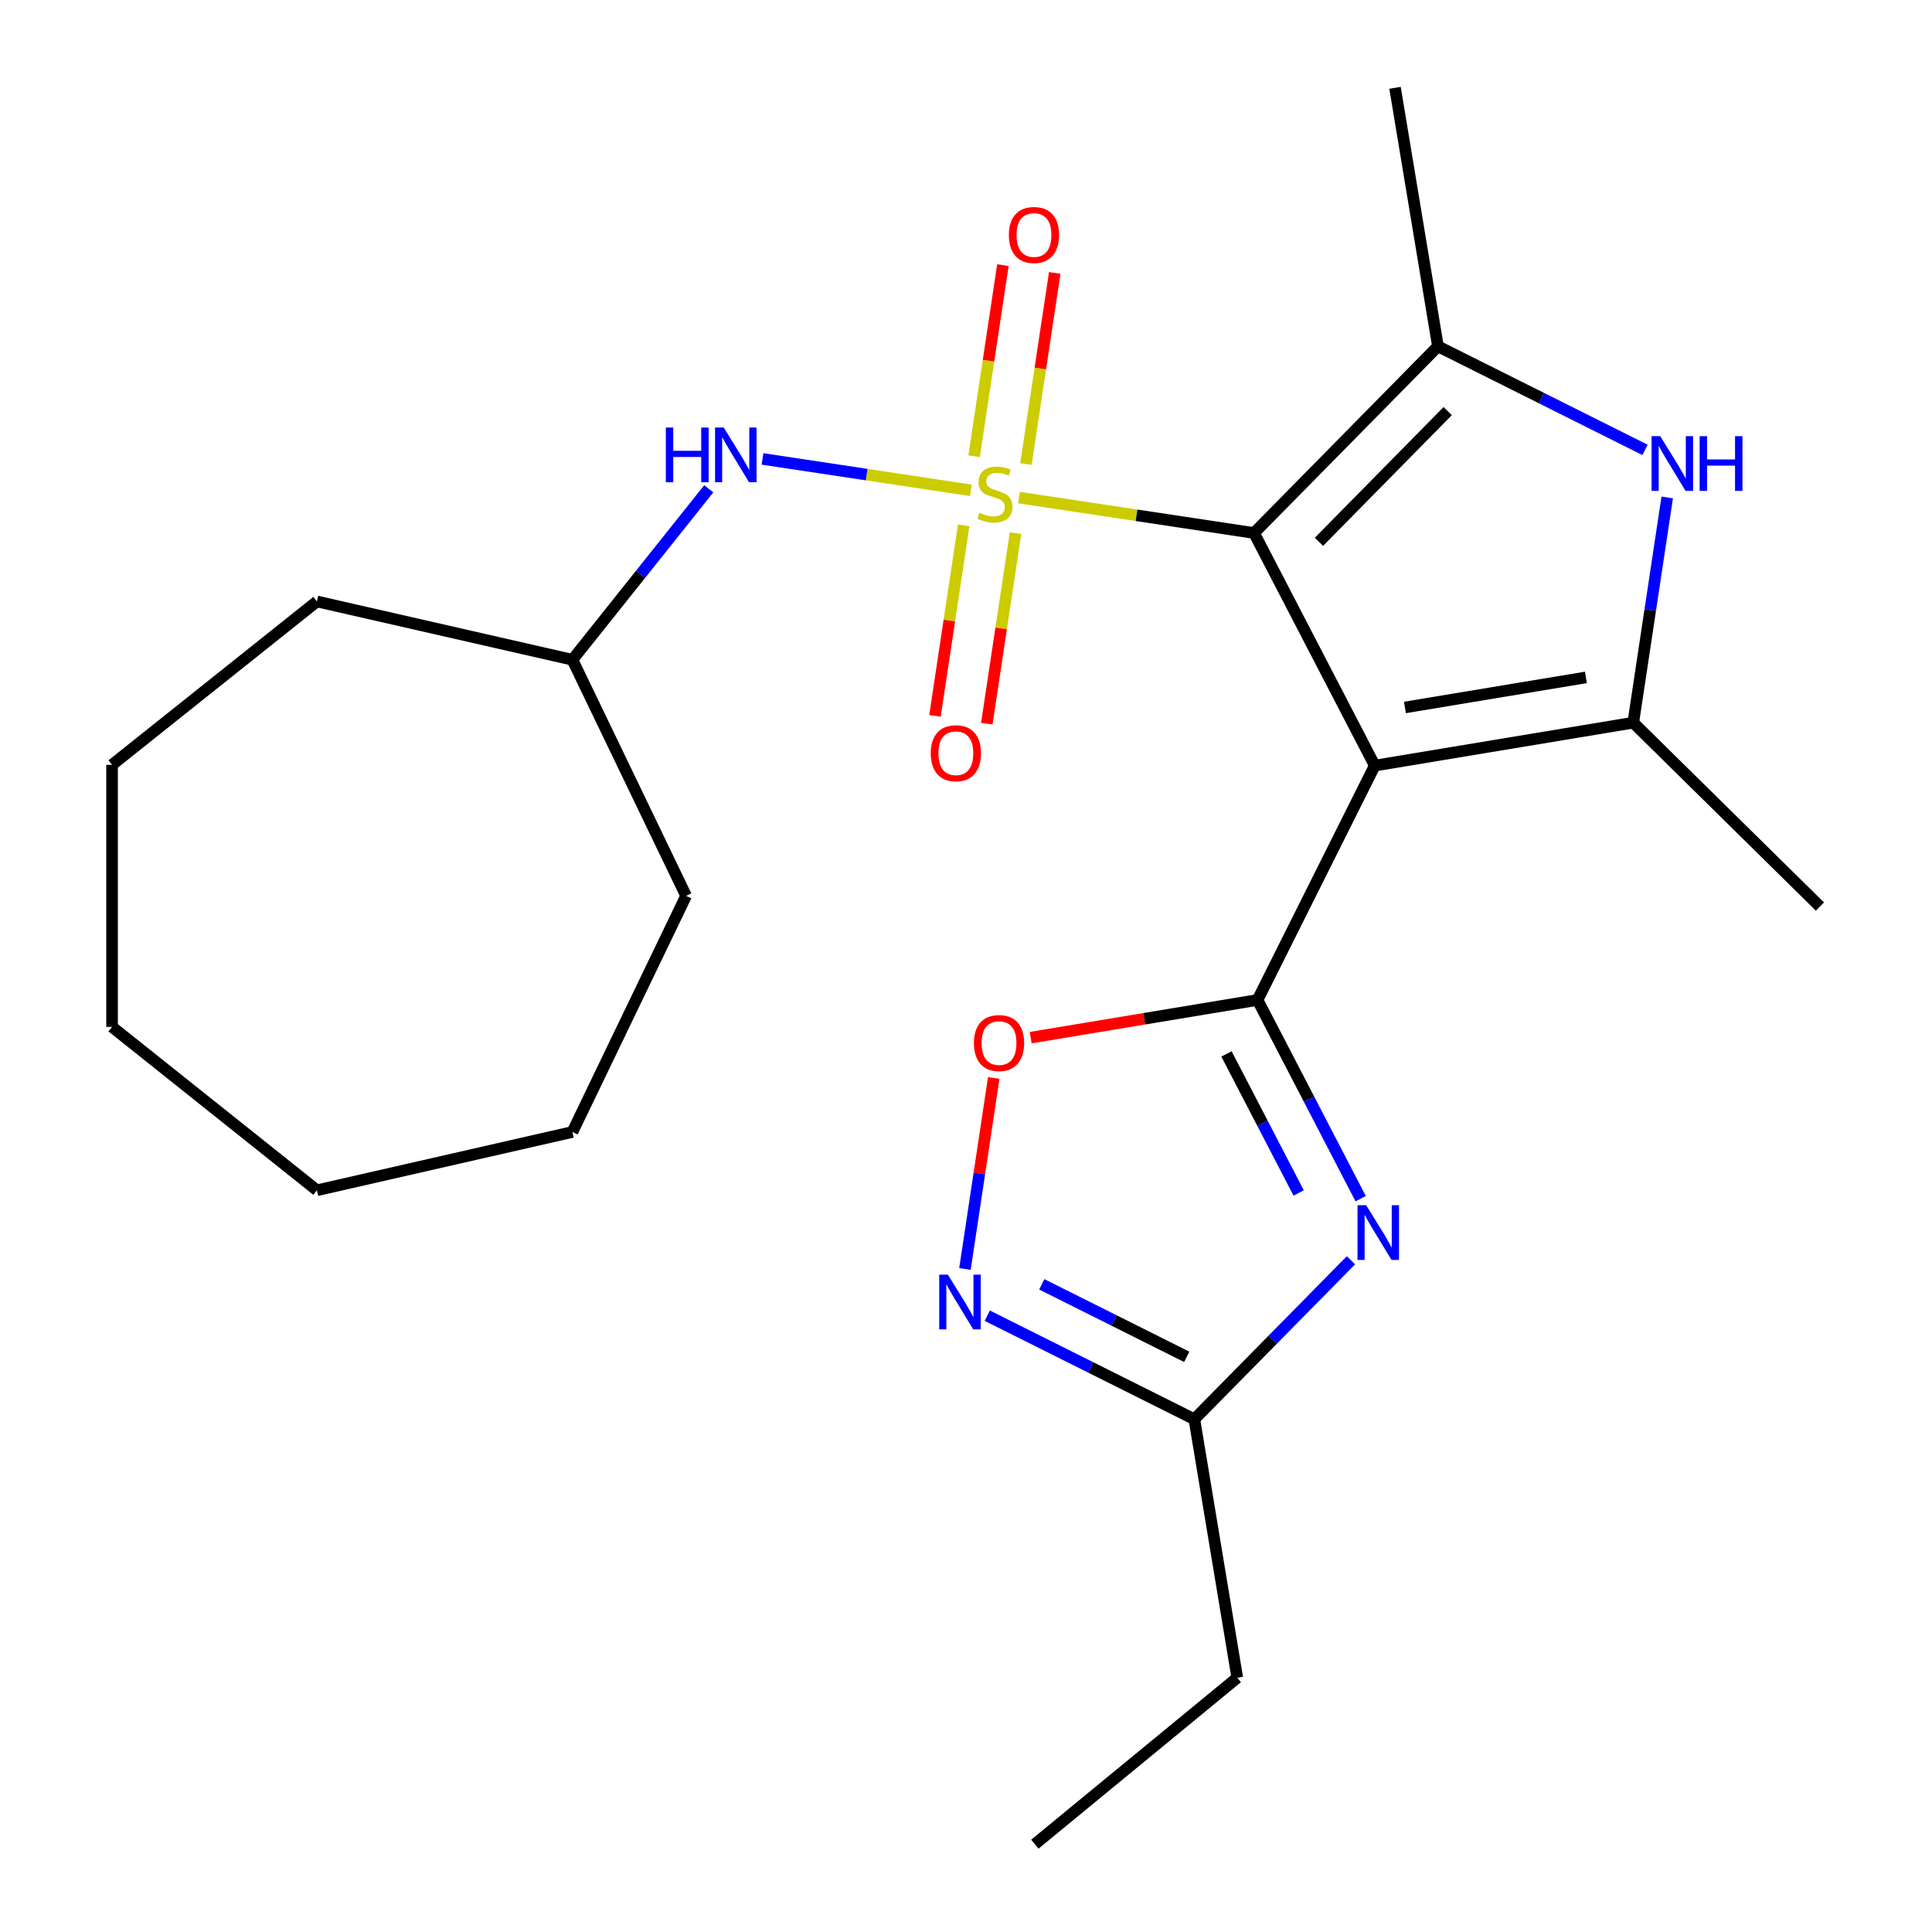 <?xml version='1.0' encoding='iso-8859-1'?>
<svg version='1.1' baseProfile='full'
              xmlns='http://www.w3.org/2000/svg'
                      xmlns:rdkit='http://www.rdkit.org/xml'
                      xmlns:xlink='http://www.w3.org/1999/xlink'
                  xml:space='preserve'
width='1000px' height='1000px' viewBox='0 0 1000 1000'>
<!-- END OF HEADER -->
<rect style='opacity:1.0;fill:#FFFFFF;stroke:none' width='1000' height='1000' x='0' y='0'> </rect>
<path class='bond-0' d='M 527.441,257.547 L 588.267,266.715' style='fill:none;fill-rule:evenodd;stroke:#CCCC00;stroke-width:6px;stroke-linecap:butt;stroke-linejoin:miter;stroke-opacity:1' />
<path class='bond-0' d='M 588.267,266.715 L 649.092,275.883' style='fill:none;fill-rule:evenodd;stroke:#000000;stroke-width:6px;stroke-linecap:butt;stroke-linejoin:miter;stroke-opacity:1' />
<path class='bond-9' d='M 502.499,253.788 L 448.582,245.661' style='fill:none;fill-rule:evenodd;stroke:#CCCC00;stroke-width:6px;stroke-linecap:butt;stroke-linejoin:miter;stroke-opacity:1' />
<path class='bond-9' d='M 448.582,245.661 L 394.664,237.534' style='fill:none;fill-rule:evenodd;stroke:#0000FF;stroke-width:6px;stroke-linecap:butt;stroke-linejoin:miter;stroke-opacity:1' />
<path class='bond-11' d='M 498.804,271.917 L 491.373,321.218' style='fill:none;fill-rule:evenodd;stroke:#CCCC00;stroke-width:6px;stroke-linecap:butt;stroke-linejoin:miter;stroke-opacity:1' />
<path class='bond-11' d='M 491.373,321.218 L 483.942,370.519' style='fill:none;fill-rule:evenodd;stroke:#FF0000;stroke-width:6px;stroke-linecap:butt;stroke-linejoin:miter;stroke-opacity:1' />
<path class='bond-11' d='M 525.628,275.96 L 518.198,325.261' style='fill:none;fill-rule:evenodd;stroke:#CCCC00;stroke-width:6px;stroke-linecap:butt;stroke-linejoin:miter;stroke-opacity:1' />
<path class='bond-11' d='M 518.198,325.261 L 510.767,374.562' style='fill:none;fill-rule:evenodd;stroke:#FF0000;stroke-width:6px;stroke-linecap:butt;stroke-linejoin:miter;stroke-opacity:1' />
<path class='bond-12' d='M 531.022,240.178 L 538.475,190.727' style='fill:none;fill-rule:evenodd;stroke:#CCCC00;stroke-width:6px;stroke-linecap:butt;stroke-linejoin:miter;stroke-opacity:1' />
<path class='bond-12' d='M 538.475,190.727 L 545.929,141.276' style='fill:none;fill-rule:evenodd;stroke:#FF0000;stroke-width:6px;stroke-linecap:butt;stroke-linejoin:miter;stroke-opacity:1' />
<path class='bond-12' d='M 504.197,236.135 L 511.651,186.684' style='fill:none;fill-rule:evenodd;stroke:#CCCC00;stroke-width:6px;stroke-linecap:butt;stroke-linejoin:miter;stroke-opacity:1' />
<path class='bond-12' d='M 511.651,186.684 L 519.105,137.232' style='fill:none;fill-rule:evenodd;stroke:#FF0000;stroke-width:6px;stroke-linecap:butt;stroke-linejoin:miter;stroke-opacity:1' />
<path class='bond-1' d='M 649.092,275.883 L 711.572,396.272' style='fill:none;fill-rule:evenodd;stroke:#000000;stroke-width:6px;stroke-linecap:butt;stroke-linejoin:miter;stroke-opacity:1' />
<path class='bond-3' d='M 649.092,275.883 L 744.281,179.259' style='fill:none;fill-rule:evenodd;stroke:#000000;stroke-width:6px;stroke-linecap:butt;stroke-linejoin:miter;stroke-opacity:1' />
<path class='bond-3' d='M 682.695,280.427 L 749.328,212.79' style='fill:none;fill-rule:evenodd;stroke:#000000;stroke-width:6px;stroke-linecap:butt;stroke-linejoin:miter;stroke-opacity:1' />
<path class='bond-2' d='M 711.572,396.272 L 650.9,517.583' style='fill:none;fill-rule:evenodd;stroke:#000000;stroke-width:6px;stroke-linecap:butt;stroke-linejoin:miter;stroke-opacity:1' />
<path class='bond-5' d='M 711.572,396.272 L 845.376,374.053' style='fill:none;fill-rule:evenodd;stroke:#000000;stroke-width:6px;stroke-linecap:butt;stroke-linejoin:miter;stroke-opacity:1' />
<path class='bond-5' d='M 727.199,366.179 L 820.862,350.625' style='fill:none;fill-rule:evenodd;stroke:#000000;stroke-width:6px;stroke-linecap:butt;stroke-linejoin:miter;stroke-opacity:1' />
<path class='bond-4' d='M 650.9,517.583 L 677.586,569.002' style='fill:none;fill-rule:evenodd;stroke:#000000;stroke-width:6px;stroke-linecap:butt;stroke-linejoin:miter;stroke-opacity:1' />
<path class='bond-4' d='M 677.586,569.002 L 704.271,620.421' style='fill:none;fill-rule:evenodd;stroke:#0000FF;stroke-width:6px;stroke-linecap:butt;stroke-linejoin:miter;stroke-opacity:1' />
<path class='bond-4' d='M 634.828,545.504 L 653.508,581.498' style='fill:none;fill-rule:evenodd;stroke:#000000;stroke-width:6px;stroke-linecap:butt;stroke-linejoin:miter;stroke-opacity:1' />
<path class='bond-4' d='M 653.508,581.498 L 672.188,617.491' style='fill:none;fill-rule:evenodd;stroke:#0000FF;stroke-width:6px;stroke-linecap:butt;stroke-linejoin:miter;stroke-opacity:1' />
<path class='bond-7' d='M 650.9,517.583 L 592.193,527.332' style='fill:none;fill-rule:evenodd;stroke:#000000;stroke-width:6px;stroke-linecap:butt;stroke-linejoin:miter;stroke-opacity:1' />
<path class='bond-7' d='M 592.193,527.332 L 533.487,537.081' style='fill:none;fill-rule:evenodd;stroke:#FF0000;stroke-width:6px;stroke-linecap:butt;stroke-linejoin:miter;stroke-opacity:1' />
<path class='bond-6' d='M 744.281,179.259 L 797.871,206.061' style='fill:none;fill-rule:evenodd;stroke:#000000;stroke-width:6px;stroke-linecap:butt;stroke-linejoin:miter;stroke-opacity:1' />
<path class='bond-6' d='M 797.871,206.061 L 851.461,232.863' style='fill:none;fill-rule:evenodd;stroke:#0000FF;stroke-width:6px;stroke-linecap:butt;stroke-linejoin:miter;stroke-opacity:1' />
<path class='bond-14' d='M 744.281,179.259 L 722.062,45.455' style='fill:none;fill-rule:evenodd;stroke:#000000;stroke-width:6px;stroke-linecap:butt;stroke-linejoin:miter;stroke-opacity:1' />
<path class='bond-10' d='M 699.249,652.316 L 658.72,693.456' style='fill:none;fill-rule:evenodd;stroke:#0000FF;stroke-width:6px;stroke-linecap:butt;stroke-linejoin:miter;stroke-opacity:1' />
<path class='bond-10' d='M 658.72,693.456 L 618.19,734.596' style='fill:none;fill-rule:evenodd;stroke:#000000;stroke-width:6px;stroke-linecap:butt;stroke-linejoin:miter;stroke-opacity:1' />
<path class='bond-13' d='M 845.376,374.053 L 942.001,469.242' style='fill:none;fill-rule:evenodd;stroke:#000000;stroke-width:6px;stroke-linecap:butt;stroke-linejoin:miter;stroke-opacity:1' />
<path class='bond-24' d='M 845.376,374.053 L 854.161,315.767' style='fill:none;fill-rule:evenodd;stroke:#000000;stroke-width:6px;stroke-linecap:butt;stroke-linejoin:miter;stroke-opacity:1' />
<path class='bond-24' d='M 854.161,315.767 L 862.946,257.482' style='fill:none;fill-rule:evenodd;stroke:#0000FF;stroke-width:6px;stroke-linecap:butt;stroke-linejoin:miter;stroke-opacity:1' />
<path class='bond-8' d='M 514.36,557.953 L 506.908,607.393' style='fill:none;fill-rule:evenodd;stroke:#FF0000;stroke-width:6px;stroke-linecap:butt;stroke-linejoin:miter;stroke-opacity:1' />
<path class='bond-8' d='M 506.908,607.393 L 499.456,656.832' style='fill:none;fill-rule:evenodd;stroke:#0000FF;stroke-width:6px;stroke-linecap:butt;stroke-linejoin:miter;stroke-opacity:1' />
<path class='bond-26' d='M 511.011,680.992 L 564.601,707.794' style='fill:none;fill-rule:evenodd;stroke:#0000FF;stroke-width:6px;stroke-linecap:butt;stroke-linejoin:miter;stroke-opacity:1' />
<path class='bond-26' d='M 564.601,707.794 L 618.19,734.596' style='fill:none;fill-rule:evenodd;stroke:#000000;stroke-width:6px;stroke-linecap:butt;stroke-linejoin:miter;stroke-opacity:1' />
<path class='bond-26' d='M 539.222,664.77 L 576.735,683.532' style='fill:none;fill-rule:evenodd;stroke:#0000FF;stroke-width:6px;stroke-linecap:butt;stroke-linejoin:miter;stroke-opacity:1' />
<path class='bond-26' d='M 576.735,683.532 L 614.248,702.293' style='fill:none;fill-rule:evenodd;stroke:#000000;stroke-width:6px;stroke-linecap:butt;stroke-linejoin:miter;stroke-opacity:1' />
<path class='bond-15' d='M 366.852,253.003 L 331.566,297.25' style='fill:none;fill-rule:evenodd;stroke:#0000FF;stroke-width:6px;stroke-linecap:butt;stroke-linejoin:miter;stroke-opacity:1' />
<path class='bond-15' d='M 331.566,297.25 L 296.28,341.497' style='fill:none;fill-rule:evenodd;stroke:#000000;stroke-width:6px;stroke-linecap:butt;stroke-linejoin:miter;stroke-opacity:1' />
<path class='bond-16' d='M 618.19,734.596 L 640.41,868.4' style='fill:none;fill-rule:evenodd;stroke:#000000;stroke-width:6px;stroke-linecap:butt;stroke-linejoin:miter;stroke-opacity:1' />
<path class='bond-17' d='M 296.28,341.497 L 355.131,463.701' style='fill:none;fill-rule:evenodd;stroke:#000000;stroke-width:6px;stroke-linecap:butt;stroke-linejoin:miter;stroke-opacity:1' />
<path class='bond-18' d='M 296.28,341.497 L 164.044,311.315' style='fill:none;fill-rule:evenodd;stroke:#000000;stroke-width:6px;stroke-linecap:butt;stroke-linejoin:miter;stroke-opacity:1' />
<path class='bond-19' d='M 640.41,868.4 L 535.642,954.545' style='fill:none;fill-rule:evenodd;stroke:#000000;stroke-width:6px;stroke-linecap:butt;stroke-linejoin:miter;stroke-opacity:1' />
<path class='bond-20' d='M 355.131,463.701 L 296.28,585.906' style='fill:none;fill-rule:evenodd;stroke:#000000;stroke-width:6px;stroke-linecap:butt;stroke-linejoin:miter;stroke-opacity:1' />
<path class='bond-21' d='M 164.044,311.315 L 57.999,395.883' style='fill:none;fill-rule:evenodd;stroke:#000000;stroke-width:6px;stroke-linecap:butt;stroke-linejoin:miter;stroke-opacity:1' />
<path class='bond-22' d='M 296.28,585.906 L 164.044,616.088' style='fill:none;fill-rule:evenodd;stroke:#000000;stroke-width:6px;stroke-linecap:butt;stroke-linejoin:miter;stroke-opacity:1' />
<path class='bond-23' d='M 57.999,395.883 L 57.999,531.52' style='fill:none;fill-rule:evenodd;stroke:#000000;stroke-width:6px;stroke-linecap:butt;stroke-linejoin:miter;stroke-opacity:1' />
<path class='bond-25' d='M 164.044,616.088 L 57.999,531.52' style='fill:none;fill-rule:evenodd;stroke:#000000;stroke-width:6px;stroke-linecap:butt;stroke-linejoin:miter;stroke-opacity:1' />
<path  class='atom-0' d='M 506.97 265.388
Q 507.29 265.508, 508.61 266.068
Q 509.93 266.628, 511.37 266.988
Q 512.85 267.308, 514.29 267.308
Q 516.97 267.308, 518.53 266.028
Q 520.09 264.708, 520.09 262.428
Q 520.09 260.868, 519.29 259.908
Q 518.53 258.948, 517.33 258.428
Q 516.13 257.908, 514.13 257.308
Q 511.61 256.548, 510.09 255.828
Q 508.61 255.108, 507.53 253.588
Q 506.49 252.068, 506.49 249.508
Q 506.49 245.948, 508.89 243.748
Q 511.33 241.548, 516.13 241.548
Q 519.41 241.548, 523.13 243.108
L 522.21 246.188
Q 518.81 244.788, 516.25 244.788
Q 513.49 244.788, 511.97 245.948
Q 510.45 247.068, 510.49 249.028
Q 510.49 250.548, 511.25 251.468
Q 512.05 252.388, 513.17 252.908
Q 514.33 253.428, 516.25 254.028
Q 518.81 254.828, 520.33 255.628
Q 521.85 256.428, 522.93 258.068
Q 524.05 259.668, 524.05 262.428
Q 524.05 266.348, 521.41 268.468
Q 518.81 270.548, 514.45 270.548
Q 511.93 270.548, 510.01 269.988
Q 508.13 269.468, 505.89 268.548
L 506.97 265.388
' fill='#CCCC00'/>
<path  class='atom-5' d='M 707.12 623.812
L 716.4 638.812
Q 717.32 640.292, 718.8 642.972
Q 720.28 645.652, 720.36 645.812
L 720.36 623.812
L 724.12 623.812
L 724.12 652.132
L 720.24 652.132
L 710.28 635.732
Q 709.12 633.812, 707.88 631.612
Q 706.68 629.412, 706.32 628.732
L 706.32 652.132
L 702.64 652.132
L 702.64 623.812
L 707.12 623.812
' fill='#0000FF'/>
<path  class='atom-7' d='M 859.332 225.771
L 868.612 240.771
Q 869.532 242.251, 871.012 244.931
Q 872.492 247.611, 872.572 247.771
L 872.572 225.771
L 876.332 225.771
L 876.332 254.091
L 872.452 254.091
L 862.492 237.691
Q 861.332 235.771, 860.092 233.571
Q 858.892 231.371, 858.532 230.691
L 858.532 254.091
L 854.852 254.091
L 854.852 225.771
L 859.332 225.771
' fill='#0000FF'/>
<path  class='atom-7' d='M 879.732 225.771
L 883.572 225.771
L 883.572 237.811
L 898.052 237.811
L 898.052 225.771
L 901.892 225.771
L 901.892 254.091
L 898.052 254.091
L 898.052 241.011
L 883.572 241.011
L 883.572 254.091
L 879.732 254.091
L 879.732 225.771
' fill='#0000FF'/>
<path  class='atom-8' d='M 504.096 539.882
Q 504.096 533.082, 507.456 529.282
Q 510.816 525.482, 517.096 525.482
Q 523.376 525.482, 526.736 529.282
Q 530.096 533.082, 530.096 539.882
Q 530.096 546.762, 526.696 550.682
Q 523.296 554.562, 517.096 554.562
Q 510.856 554.562, 507.456 550.682
Q 504.096 546.802, 504.096 539.882
M 517.096 551.362
Q 521.416 551.362, 523.736 548.482
Q 526.096 545.562, 526.096 539.882
Q 526.096 534.322, 523.736 531.522
Q 521.416 528.682, 517.096 528.682
Q 512.776 528.682, 510.416 531.482
Q 508.096 534.282, 508.096 539.882
Q 508.096 545.602, 510.416 548.482
Q 512.776 551.362, 517.096 551.362
' fill='#FF0000'/>
<path  class='atom-9' d='M 490.62 659.764
L 499.9 674.764
Q 500.82 676.244, 502.3 678.924
Q 503.78 681.604, 503.86 681.764
L 503.86 659.764
L 507.62 659.764
L 507.62 688.084
L 503.74 688.084
L 493.78 671.684
Q 492.62 669.764, 491.38 667.564
Q 490.18 665.364, 489.82 664.684
L 489.82 688.084
L 486.14 688.084
L 486.14 659.764
L 490.62 659.764
' fill='#0000FF'/>
<path  class='atom-10' d='M 344.629 221.292
L 348.469 221.292
L 348.469 233.332
L 362.949 233.332
L 362.949 221.292
L 366.789 221.292
L 366.789 249.612
L 362.949 249.612
L 362.949 236.532
L 348.469 236.532
L 348.469 249.612
L 344.629 249.612
L 344.629 221.292
' fill='#0000FF'/>
<path  class='atom-10' d='M 374.589 221.292
L 383.869 236.292
Q 384.789 237.772, 386.269 240.452
Q 387.749 243.132, 387.829 243.292
L 387.829 221.292
L 391.589 221.292
L 391.589 249.612
L 387.709 249.612
L 377.749 233.212
Q 376.589 231.292, 375.349 229.092
Q 374.149 226.892, 373.789 226.212
L 373.789 249.612
L 370.109 249.612
L 370.109 221.292
L 374.589 221.292
' fill='#0000FF'/>
<path  class='atom-12' d='M 481.755 389.869
Q 481.755 383.069, 485.115 379.269
Q 488.475 375.469, 494.755 375.469
Q 501.035 375.469, 504.395 379.269
Q 507.755 383.069, 507.755 389.869
Q 507.755 396.749, 504.355 400.669
Q 500.955 404.549, 494.755 404.549
Q 488.515 404.549, 485.115 400.669
Q 481.755 396.789, 481.755 389.869
M 494.755 401.349
Q 499.075 401.349, 501.395 398.469
Q 503.755 395.549, 503.755 389.869
Q 503.755 384.309, 501.395 381.509
Q 499.075 378.669, 494.755 378.669
Q 490.435 378.669, 488.075 381.469
Q 485.755 384.269, 485.755 389.869
Q 485.755 395.589, 488.075 398.469
Q 490.435 401.349, 494.755 401.349
' fill='#FF0000'/>
<path  class='atom-13' d='M 522.186 121.626
Q 522.186 114.826, 525.546 111.026
Q 528.906 107.226, 535.186 107.226
Q 541.466 107.226, 544.826 111.026
Q 548.186 114.826, 548.186 121.626
Q 548.186 128.506, 544.786 132.426
Q 541.386 136.306, 535.186 136.306
Q 528.946 136.306, 525.546 132.426
Q 522.186 128.546, 522.186 121.626
M 535.186 133.106
Q 539.506 133.106, 541.826 130.226
Q 544.186 127.306, 544.186 121.626
Q 544.186 116.066, 541.826 113.266
Q 539.506 110.426, 535.186 110.426
Q 530.866 110.426, 528.506 113.226
Q 526.186 116.026, 526.186 121.626
Q 526.186 127.346, 528.506 130.226
Q 530.866 133.106, 535.186 133.106
' fill='#FF0000'/>
</svg>
